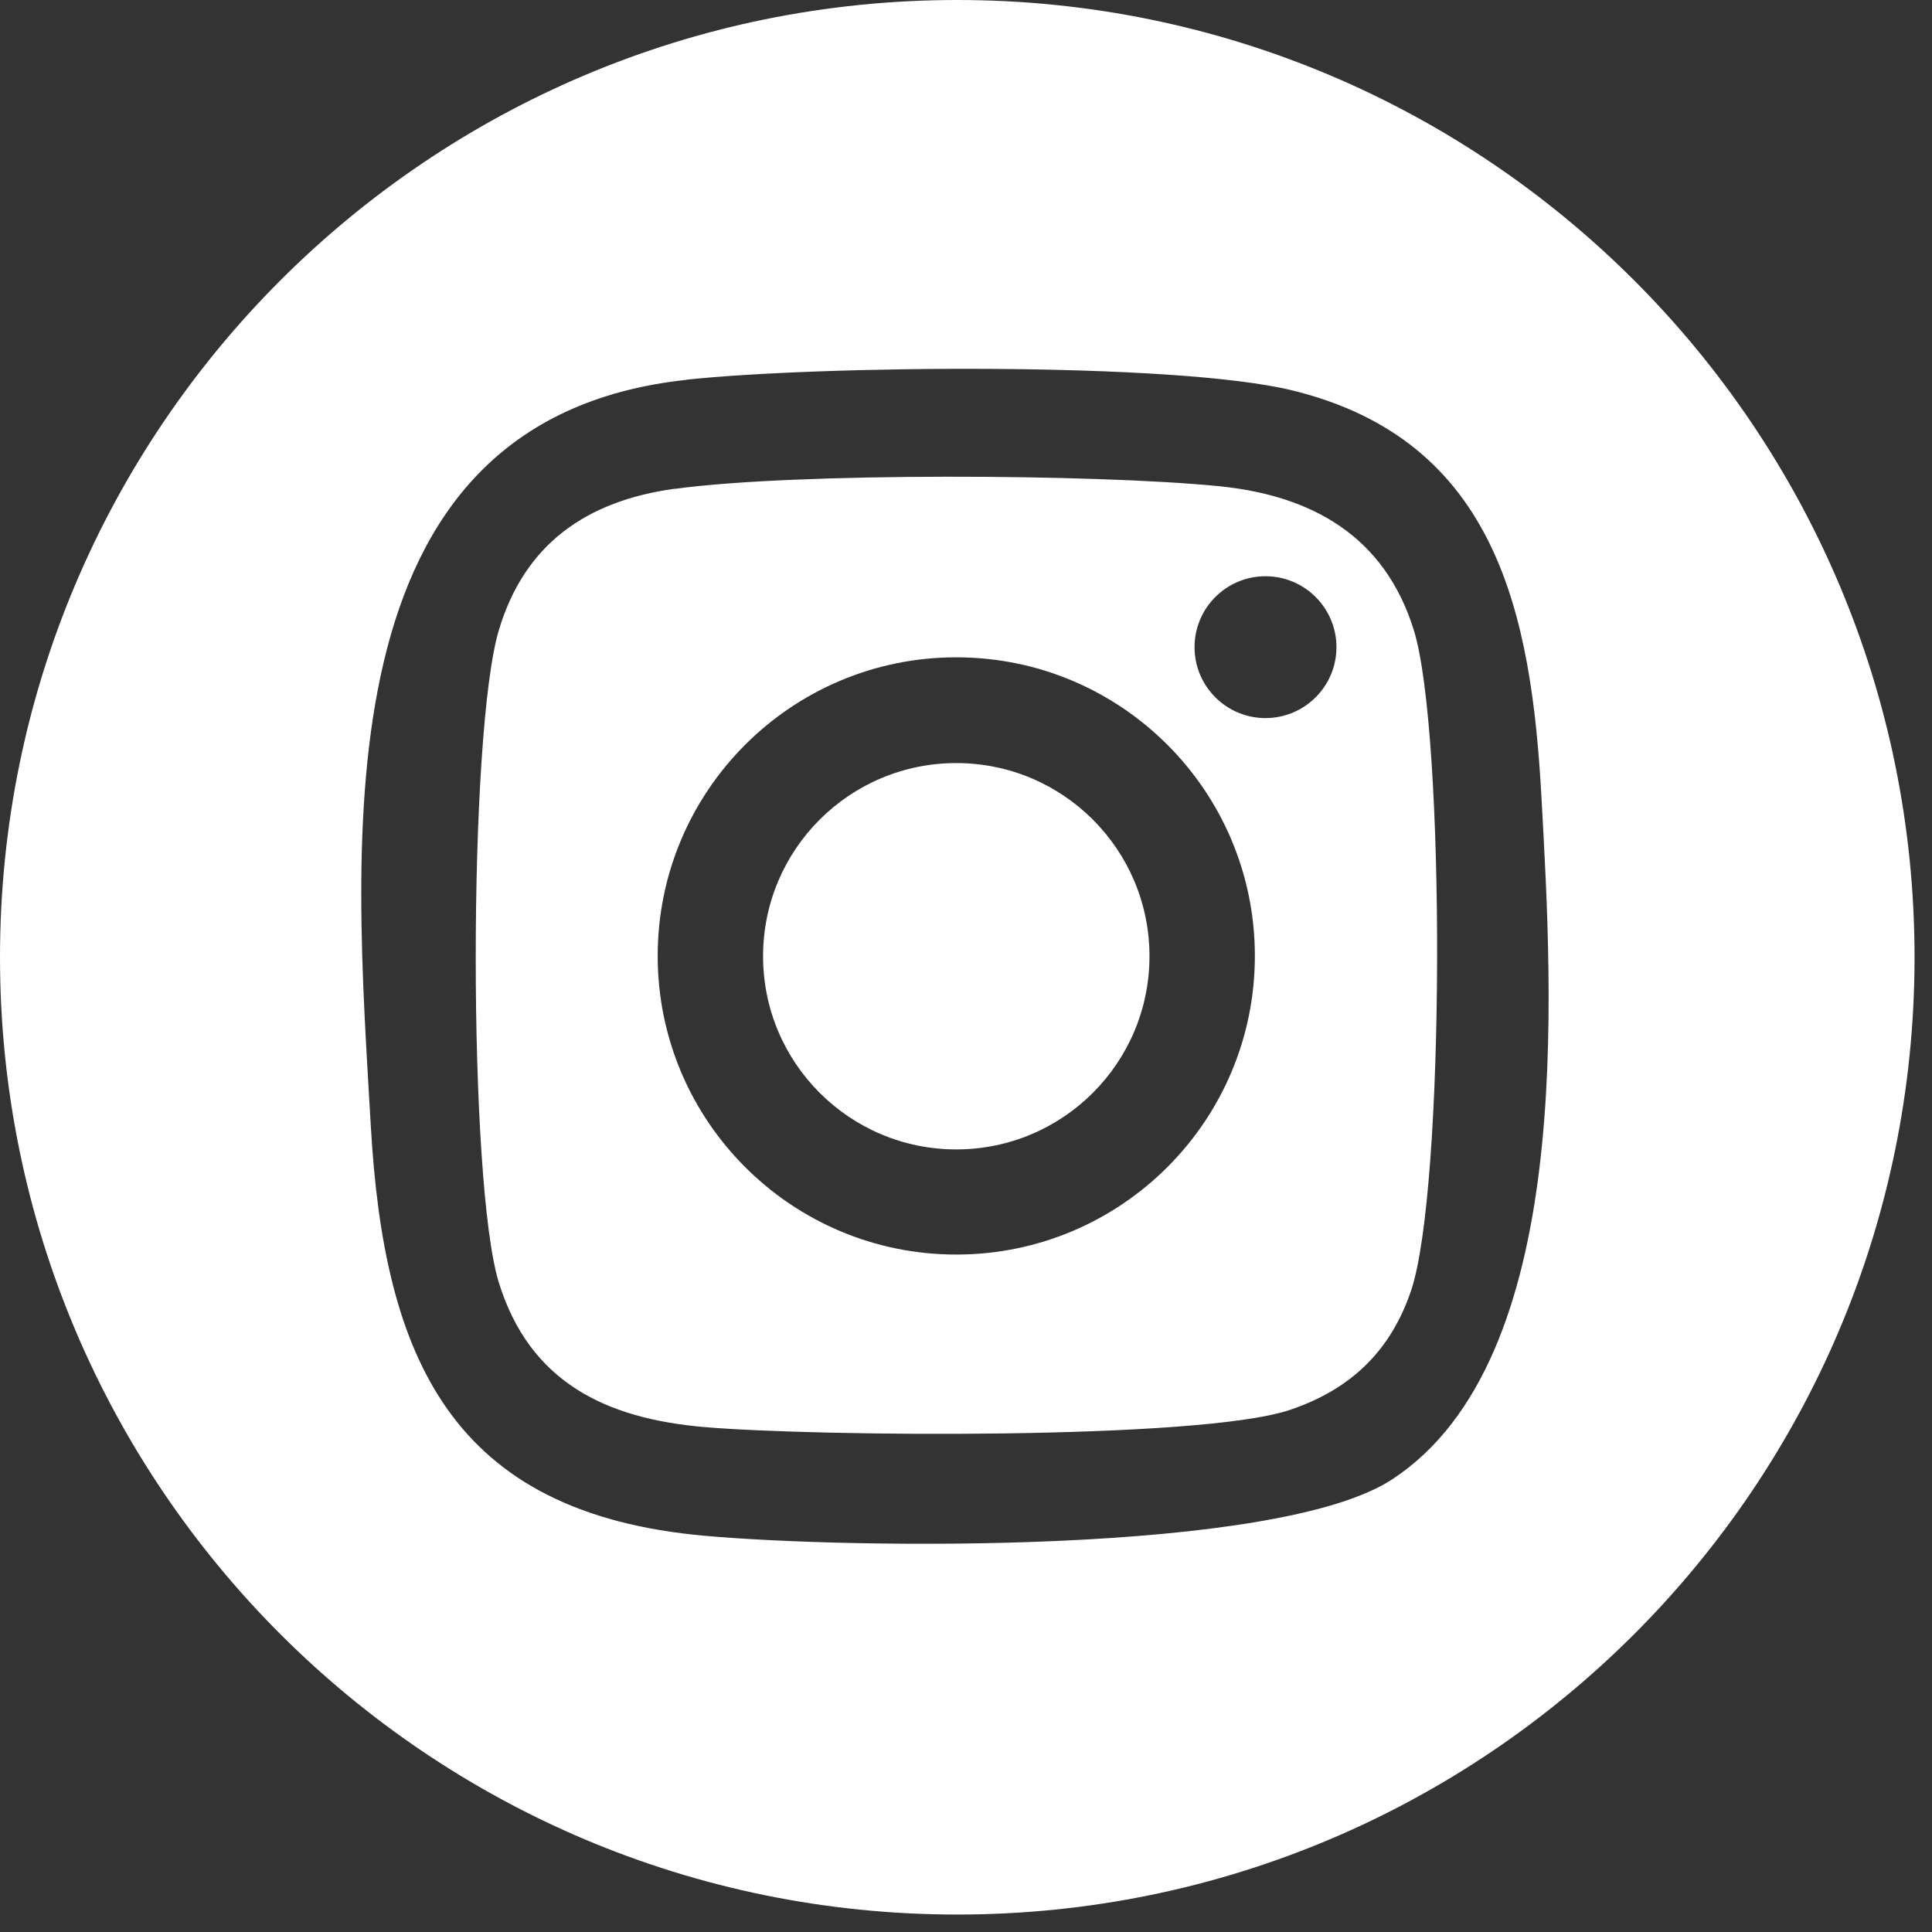 <?xml version="1.0" encoding="UTF-8"?>
<svg xmlns="http://www.w3.org/2000/svg" width="31" height="31" viewBox="0 0 31 31" fill="none">
  <rect x="0" y="0" width="31" height="31" fill="#333333" stroke="none"/>
  <path d="M30.72 15.36C30.72 23.843 23.843 30.72 15.36 30.72C6.877 30.72 0 23.843 0 15.36C0 6.877 6.877 0 15.36 0C23.843 0 30.72 6.877 30.72 15.36ZM11.011 6.095C5.081 6.737 5.689 13.514 5.95 18.072C6.163 21.782 7.229 24.28 11.313 24.643C13.671 24.854 20.491 24.947 22.337 23.738C25.271 21.818 24.909 15.979 24.734 12.8C24.573 9.864 24.022 7.07 20.739 6.265C18.832 5.798 13.086 5.868 11.011 6.093V6.095Z" fill="white"></path>
  <path d="M10.83 7.844C12.757 7.579 17.58 7.604 19.557 7.801C21.065 7.951 22.221 8.613 22.686 10.112C23.194 11.751 23.188 19.094 22.641 20.71C22.31 21.69 21.659 22.3 20.693 22.624C19.249 23.109 13.065 23.05 11.301 22.898C9.719 22.762 8.499 22.177 8.004 20.579C7.51 18.98 7.51 11.772 8.004 10.112C8.419 8.724 9.415 8.037 10.825 7.842L10.83 7.844ZM21.444 10.384C21.444 9.756 20.934 9.246 20.305 9.246C19.677 9.246 19.167 9.756 19.167 10.384C19.167 11.012 19.677 11.522 20.305 11.522C20.934 11.522 21.444 11.012 21.444 10.384ZM20.135 15.339C20.135 12.692 17.99 10.547 15.344 10.547C12.698 10.547 10.553 12.692 10.553 15.339C10.553 17.985 12.698 20.13 15.344 20.13C17.99 20.13 20.135 17.985 20.135 15.339Z" fill="white"></path>
  <path d="M15.344 18.443C17.056 18.443 18.444 17.055 18.444 15.343C18.444 13.631 17.056 12.244 15.344 12.244C13.632 12.244 12.244 13.631 12.244 15.343C12.244 17.055 13.632 18.443 15.344 18.443Z" fill="white"></path>
</svg>
